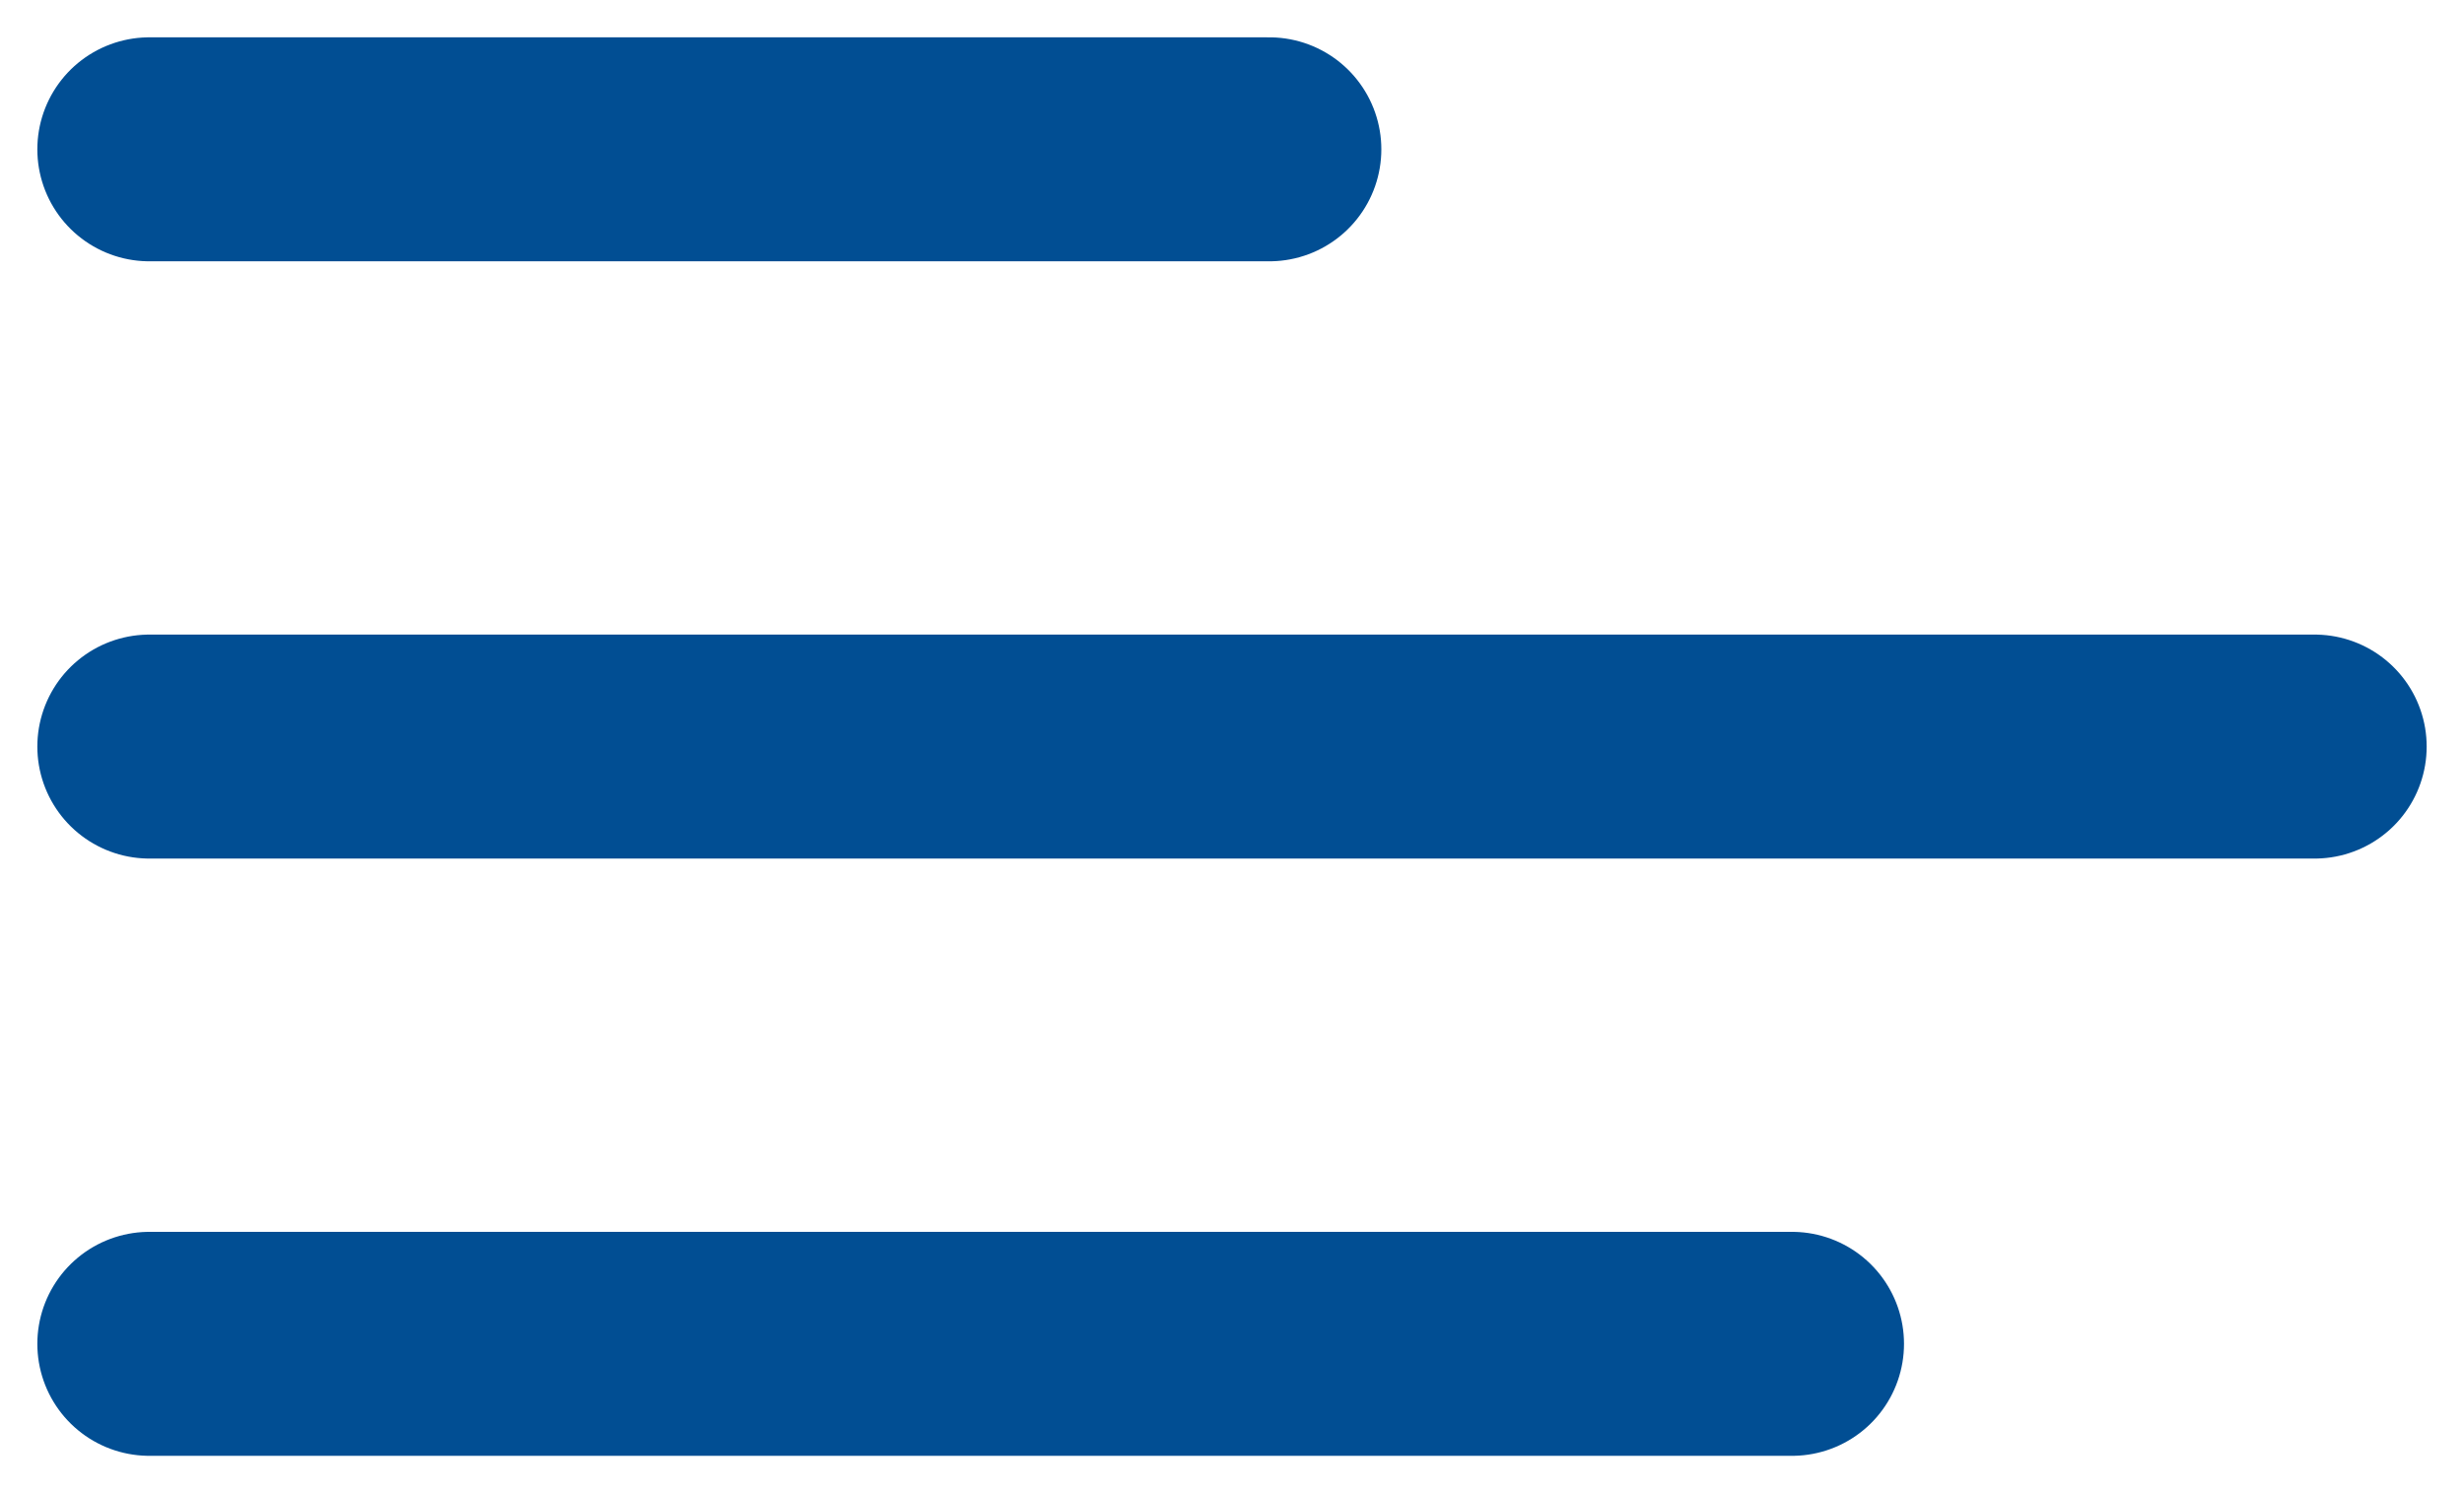 <?xml version="1.0" encoding="UTF-8"?> <svg xmlns="http://www.w3.org/2000/svg" width="33" height="20" viewBox="0 0 33 20" fill="none"> <path d="M2 2H17" stroke="#014E93" stroke-width="3" stroke-linecap="round" stroke-linejoin="round"></path> <path d="M2 10H31" stroke="#014E93" stroke-width="3" stroke-linecap="round" stroke-linejoin="round"></path> <path d="M2 18H24" stroke="#014E93" stroke-width="3" stroke-linecap="round" stroke-linejoin="round"></path> </svg> 